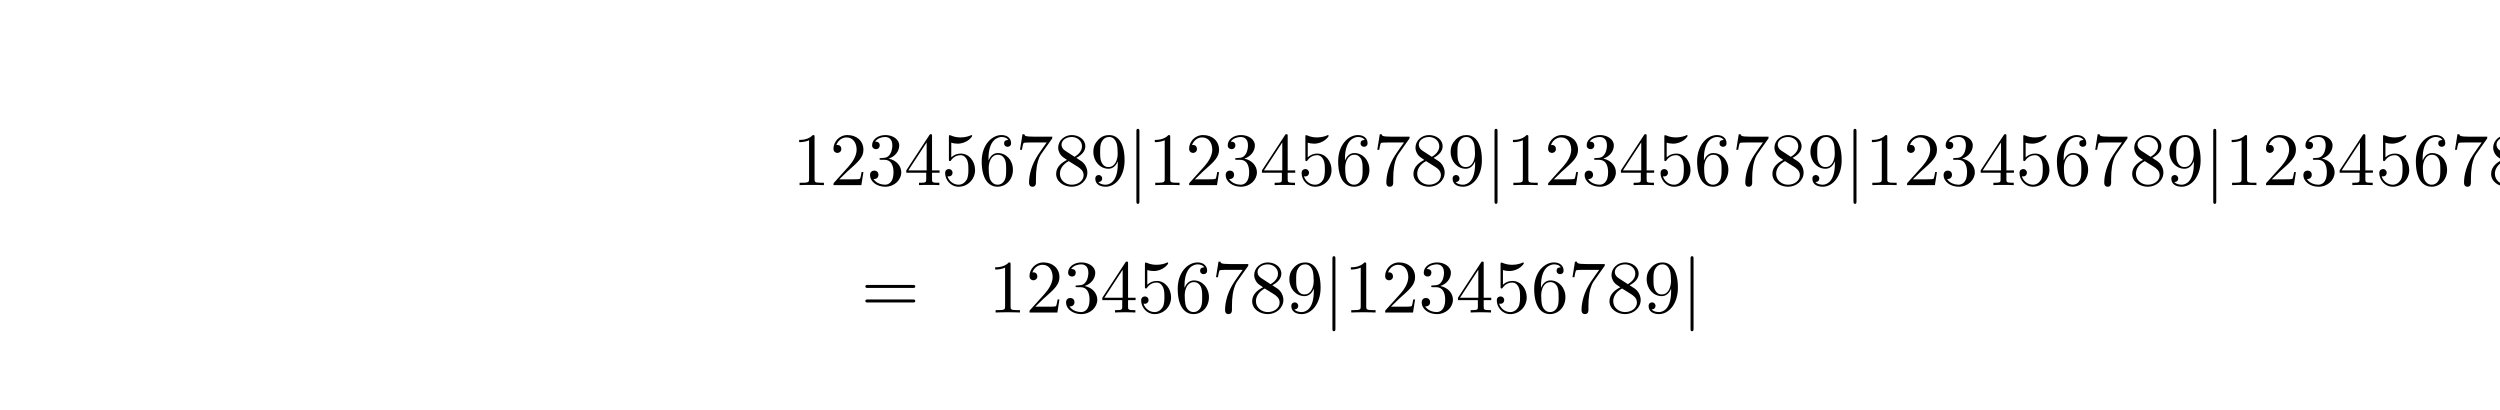 <?xml version="1.0" encoding="UTF-8"?>
<svg xmlns="http://www.w3.org/2000/svg" xmlns:xlink="http://www.w3.org/1999/xlink" width="362.72pt" height="59.52pt" viewBox="0 0 362.72 59.52" version="1.2">
<defs>
<g>
<symbol overflow="visible" id="glyph0-0">
<path style="stroke:none;" d=""/>
</symbol>
<symbol overflow="visible" id="glyph0-1">
<path style="stroke:none;" d="M 3.203 -6.984 C 3.203 -7.234 3.203 -7.266 2.953 -7.266 C 2.281 -6.562 1.312 -6.562 0.969 -6.562 L 0.969 -6.234 C 1.188 -6.234 1.828 -6.234 2.406 -6.516 L 2.406 -0.859 C 2.406 -0.469 2.359 -0.344 1.391 -0.344 L 1.031 -0.344 L 1.031 0 C 1.422 -0.031 2.359 -0.031 2.797 -0.031 C 3.234 -0.031 4.188 -0.031 4.562 0 L 4.562 -0.344 L 4.219 -0.344 C 3.234 -0.344 3.203 -0.453 3.203 -0.859 Z M 3.203 -6.984 "/>
</symbol>
<symbol overflow="visible" id="glyph0-2">
<path style="stroke:none;" d="M 1.391 -0.844 L 2.547 -1.969 C 4.25 -3.469 4.891 -4.062 4.891 -5.141 C 4.891 -6.391 3.922 -7.266 2.578 -7.266 C 1.359 -7.266 0.547 -6.266 0.547 -5.297 C 0.547 -4.672 1.094 -4.672 1.125 -4.672 C 1.312 -4.672 1.688 -4.812 1.688 -5.25 C 1.688 -5.547 1.5 -5.828 1.109 -5.828 C 1.031 -5.828 1 -5.828 0.969 -5.812 C 1.219 -6.516 1.812 -6.922 2.438 -6.922 C 3.438 -6.922 3.906 -6.047 3.906 -5.141 C 3.906 -4.281 3.359 -3.406 2.766 -2.734 L 0.672 -0.406 C 0.547 -0.281 0.547 -0.266 0.547 0 L 4.594 0 L 4.891 -1.891 L 4.625 -1.891 C 4.562 -1.578 4.5 -1.094 4.391 -0.922 C 4.312 -0.844 3.594 -0.844 3.344 -0.844 Z M 1.391 -0.844 "/>
</symbol>
<symbol overflow="visible" id="glyph0-3">
<path style="stroke:none;" d="M 3.156 -3.844 C 4.062 -4.141 4.688 -4.891 4.688 -5.766 C 4.688 -6.656 3.734 -7.266 2.688 -7.266 C 1.578 -7.266 0.75 -6.609 0.75 -5.781 C 0.75 -5.422 1 -5.219 1.312 -5.219 C 1.641 -5.219 1.859 -5.453 1.859 -5.766 C 1.859 -6.312 1.359 -6.312 1.188 -6.312 C 1.531 -6.844 2.25 -6.984 2.641 -6.984 C 3.094 -6.984 3.688 -6.75 3.688 -5.766 C 3.688 -5.641 3.672 -5 3.375 -4.531 C 3.047 -4 2.688 -3.969 2.406 -3.953 C 2.328 -3.953 2.062 -3.922 1.984 -3.922 C 1.891 -3.922 1.828 -3.906 1.828 -3.797 C 1.828 -3.672 1.891 -3.672 2.078 -3.672 L 2.562 -3.672 C 3.453 -3.672 3.859 -2.938 3.859 -1.859 C 3.859 -0.375 3.109 -0.062 2.625 -0.062 C 2.156 -0.062 1.344 -0.25 0.953 -0.891 C 1.344 -0.844 1.672 -1.078 1.672 -1.5 C 1.672 -1.891 1.391 -2.109 1.062 -2.109 C 0.812 -2.109 0.453 -1.953 0.453 -1.469 C 0.453 -0.484 1.469 0.234 2.656 0.234 C 3.984 0.234 4.984 -0.75 4.984 -1.859 C 4.984 -2.766 4.297 -3.609 3.156 -3.844 Z M 3.156 -3.844 "/>
</symbol>
<symbol overflow="visible" id="glyph0-4">
<path style="stroke:none;" d="M 3.203 -1.797 L 3.203 -0.844 C 3.203 -0.453 3.188 -0.344 2.375 -0.344 L 2.156 -0.344 L 2.156 0 C 2.594 -0.031 3.156 -0.031 3.625 -0.031 C 4.078 -0.031 4.656 -0.031 5.109 0 L 5.109 -0.344 L 4.875 -0.344 C 4.062 -0.344 4.047 -0.453 4.047 -0.844 L 4.047 -1.797 L 5.141 -1.797 L 5.141 -2.141 L 4.047 -2.141 L 4.047 -7.094 C 4.047 -7.312 4.047 -7.391 3.875 -7.391 C 3.781 -7.391 3.734 -7.391 3.656 -7.25 L 0.312 -2.141 L 0.312 -1.797 Z M 3.266 -2.141 L 0.609 -2.141 L 3.266 -6.203 Z M 3.266 -2.141 "/>
</symbol>
<symbol overflow="visible" id="glyph0-5">
<path style="stroke:none;" d="M 4.891 -2.188 C 4.891 -3.484 4 -4.578 2.828 -4.578 C 2.297 -4.578 1.828 -4.406 1.438 -4.031 L 1.438 -6.156 C 1.656 -6.078 2.016 -6.016 2.359 -6.016 C 3.703 -6.016 4.469 -7 4.469 -7.141 C 4.469 -7.203 4.438 -7.266 4.359 -7.266 C 4.359 -7.266 4.328 -7.266 4.281 -7.234 C 4.062 -7.125 3.516 -6.922 2.797 -6.922 C 2.359 -6.922 1.859 -6.984 1.344 -7.219 C 1.25 -7.25 1.234 -7.25 1.203 -7.25 C 1.094 -7.25 1.094 -7.172 1.094 -6.984 L 1.094 -3.766 C 1.094 -3.562 1.094 -3.484 1.25 -3.484 C 1.328 -3.484 1.359 -3.516 1.391 -3.578 C 1.516 -3.75 1.922 -4.344 2.797 -4.344 C 3.375 -4.344 3.641 -3.844 3.734 -3.641 C 3.906 -3.234 3.922 -2.812 3.922 -2.266 C 3.922 -1.891 3.922 -1.234 3.672 -0.781 C 3.406 -0.344 3 -0.062 2.5 -0.062 C 1.703 -0.062 1.078 -0.641 0.891 -1.281 C 0.922 -1.281 0.953 -1.266 1.078 -1.266 C 1.438 -1.266 1.625 -1.531 1.625 -1.797 C 1.625 -2.062 1.438 -2.328 1.078 -2.328 C 0.922 -2.328 0.547 -2.25 0.547 -1.75 C 0.547 -0.812 1.297 0.234 2.516 0.234 C 3.781 0.234 4.891 -0.812 4.891 -2.188 Z M 4.891 -2.188 "/>
</symbol>
<symbol overflow="visible" id="glyph0-6">
<path style="stroke:none;" d="M 1.438 -3.578 L 1.438 -3.844 C 1.438 -6.594 2.797 -6.984 3.344 -6.984 C 3.609 -6.984 4.062 -6.922 4.312 -6.547 C 4.141 -6.547 3.703 -6.547 3.703 -6.062 C 3.703 -5.719 3.969 -5.562 4.203 -5.562 C 4.391 -5.562 4.719 -5.656 4.719 -6.078 C 4.719 -6.734 4.234 -7.266 3.328 -7.266 C 1.938 -7.266 0.453 -5.859 0.453 -3.453 C 0.453 -0.531 1.719 0.234 2.734 0.234 C 3.953 0.234 4.984 -0.781 4.984 -2.219 C 4.984 -3.609 4.016 -4.656 2.797 -4.656 C 2.062 -4.656 1.656 -4.094 1.438 -3.578 Z M 2.734 -0.062 C 2.047 -0.062 1.719 -0.719 1.656 -0.891 C 1.469 -1.391 1.469 -2.266 1.469 -2.469 C 1.469 -3.312 1.812 -4.406 2.797 -4.406 C 2.969 -4.406 3.469 -4.406 3.812 -3.734 C 4 -3.328 4 -2.766 4 -2.234 C 4 -1.719 4 -1.172 3.812 -0.781 C 3.484 -0.125 2.984 -0.062 2.734 -0.062 Z M 2.734 -0.062 "/>
</symbol>
<symbol overflow="visible" id="glyph0-7">
<path style="stroke:none;" d="M 5.188 -6.641 C 5.297 -6.766 5.297 -6.797 5.297 -7.031 L 2.641 -7.031 C 1.312 -7.031 1.281 -7.172 1.25 -7.375 L 0.969 -7.375 L 0.609 -5.125 L 0.891 -5.125 C 0.922 -5.297 1.016 -5.984 1.156 -6.125 C 1.234 -6.188 2.078 -6.188 2.219 -6.188 L 4.484 -6.188 C 4.359 -6.016 3.5 -4.828 3.266 -4.453 C 2.281 -2.984 1.922 -1.469 1.922 -0.359 C 1.922 -0.25 1.922 0.234 2.422 0.234 C 2.922 0.234 2.922 -0.25 2.922 -0.359 L 2.922 -0.922 C 2.922 -1.516 2.953 -2.109 3.047 -2.703 C 3.094 -2.953 3.234 -3.891 3.719 -4.562 Z M 5.188 -6.641 "/>
</symbol>
<symbol overflow="visible" id="glyph0-8">
<path style="stroke:none;" d="M 1.781 -4.984 C 1.281 -5.312 1.234 -5.688 1.234 -5.875 C 1.234 -6.531 1.938 -6.984 2.719 -6.984 C 3.516 -6.984 4.203 -6.422 4.203 -5.641 C 4.203 -5.016 3.781 -4.5 3.125 -4.109 Z M 3.375 -3.953 C 4.156 -4.359 4.688 -4.922 4.688 -5.641 C 4.688 -6.641 3.719 -7.266 2.719 -7.266 C 1.641 -7.266 0.75 -6.453 0.75 -5.438 C 0.75 -5.25 0.781 -4.75 1.234 -4.25 C 1.359 -4.109 1.75 -3.844 2.031 -3.656 C 1.391 -3.344 0.453 -2.719 0.453 -1.641 C 0.453 -0.484 1.578 0.234 2.719 0.234 C 3.953 0.234 4.984 -0.672 4.984 -1.828 C 4.984 -2.219 4.859 -2.719 4.453 -3.172 C 4.25 -3.406 4.062 -3.516 3.375 -3.953 Z M 2.281 -3.484 L 3.625 -2.641 C 3.922 -2.438 4.438 -2.109 4.438 -1.438 C 4.438 -0.625 3.625 -0.062 2.719 -0.062 C 1.781 -0.062 1 -0.734 1 -1.641 C 1 -2.281 1.359 -2.984 2.281 -3.484 Z M 2.281 -3.484 "/>
</symbol>
<symbol overflow="visible" id="glyph0-9">
<path style="stroke:none;" d="M 4 -3.469 L 4 -3.125 C 4 -0.562 2.875 -0.062 2.234 -0.062 C 2.047 -0.062 1.469 -0.094 1.172 -0.453 C 1.641 -0.453 1.734 -0.781 1.734 -0.953 C 1.734 -1.297 1.469 -1.469 1.234 -1.469 C 1.062 -1.469 0.734 -1.359 0.734 -0.938 C 0.734 -0.203 1.312 0.234 2.25 0.234 C 3.656 0.234 4.984 -1.25 4.984 -3.594 C 4.984 -6.516 3.734 -7.266 2.766 -7.266 C 2.156 -7.266 1.625 -7.062 1.156 -6.578 C 0.703 -6.078 0.453 -5.625 0.453 -4.812 C 0.453 -3.453 1.422 -2.375 2.641 -2.375 C 3.297 -2.375 3.75 -2.828 4 -3.469 Z M 2.656 -2.625 C 2.469 -2.625 1.969 -2.625 1.641 -3.312 C 1.438 -3.719 1.438 -4.266 1.438 -4.797 C 1.438 -5.391 1.438 -5.906 1.672 -6.297 C 1.969 -6.844 2.375 -6.984 2.766 -6.984 C 3.266 -6.984 3.625 -6.625 3.812 -6.125 C 3.938 -5.781 3.984 -5.094 3.984 -4.594 C 3.984 -3.688 3.609 -2.625 2.656 -2.625 Z M 2.656 -2.625 "/>
</symbol>
<symbol overflow="visible" id="glyph0-10">
<path style="stroke:none;" d="M 7.5 -3.562 C 7.656 -3.562 7.859 -3.562 7.859 -3.781 C 7.859 -4 7.656 -4 7.5 -4 L 0.969 -4 C 0.812 -4 0.609 -4 0.609 -3.781 C 0.609 -3.562 0.812 -3.562 0.984 -3.562 Z M 7.5 -1.453 C 7.656 -1.453 7.859 -1.453 7.859 -1.672 C 7.859 -1.891 7.656 -1.891 7.5 -1.891 L 0.984 -1.891 C 0.812 -1.891 0.609 -1.891 0.609 -1.672 C 0.609 -1.453 0.812 -1.453 0.969 -1.453 Z M 7.5 -1.453 "/>
</symbol>
<symbol overflow="visible" id="glyph1-0">
<path style="stroke:none;" d=""/>
</symbol>
<symbol overflow="visible" id="glyph1-1">
<path style="stroke:none;" d="M 1.734 -7.781 C 1.734 -7.984 1.734 -8.172 1.516 -8.172 C 1.297 -8.172 1.297 -7.984 1.297 -7.781 L 1.297 2.328 C 1.297 2.531 1.297 2.719 1.516 2.719 C 1.734 2.719 1.734 2.531 1.734 2.328 Z M 1.734 -7.781 "/>
</symbol>
</g>
<clipPath id="clip1">
  <path d="M 361 19 L 362.719 19 L 362.719 28 L 361 28 Z M 361 19 "/>
</clipPath>
</defs>
<g id="surface1">
<g style="fill:rgb(0%,0%,0%);fill-opacity:1;">
  <use xlink:href="#glyph0-1" x="114.98" y="26.86"/>
</g>
<g style="fill:rgb(0%,0%,0%);fill-opacity:1;">
  <use xlink:href="#glyph0-2" x="120.38" y="26.86"/>
</g>
<g style="fill:rgb(0%,0%,0%);fill-opacity:1;">
  <use xlink:href="#glyph0-3" x="125.78" y="26.86"/>
</g>
<g style="fill:rgb(0%,0%,0%);fill-opacity:1;">
  <use xlink:href="#glyph0-4" x="131.18" y="26.86"/>
</g>
<g style="fill:rgb(0%,0%,0%);fill-opacity:1;">
  <use xlink:href="#glyph0-5" x="136.58" y="26.86"/>
</g>
<g style="fill:rgb(0%,0%,0%);fill-opacity:1;">
  <use xlink:href="#glyph0-6" x="141.98" y="26.86"/>
</g>
<g style="fill:rgb(0%,0%,0%);fill-opacity:1;">
  <use xlink:href="#glyph0-7" x="147.38" y="26.86"/>
</g>
<g style="fill:rgb(0%,0%,0%);fill-opacity:1;">
  <use xlink:href="#glyph0-8" x="152.78" y="26.86"/>
</g>
<g style="fill:rgb(0%,0%,0%);fill-opacity:1;">
  <use xlink:href="#glyph0-9" x="158.18" y="26.86"/>
</g>
<g style="fill:rgb(0%,0%,0%);fill-opacity:1;">
  <use xlink:href="#glyph1-1" x="163.58" y="26.86"/>
</g>
<g style="fill:rgb(0%,0%,0%);fill-opacity:1;">
  <use xlink:href="#glyph0-1" x="166.58" y="26.86"/>
</g>
<g style="fill:rgb(0%,0%,0%);fill-opacity:1;">
  <use xlink:href="#glyph0-2" x="171.98" y="26.86"/>
</g>
<g style="fill:rgb(0%,0%,0%);fill-opacity:1;">
  <use xlink:href="#glyph0-3" x="177.38" y="26.86"/>
</g>
<g style="fill:rgb(0%,0%,0%);fill-opacity:1;">
  <use xlink:href="#glyph0-4" x="182.78" y="26.86"/>
</g>
<g style="fill:rgb(0%,0%,0%);fill-opacity:1;">
  <use xlink:href="#glyph0-5" x="188.3" y="26.86"/>
</g>
<g style="fill:rgb(0%,0%,0%);fill-opacity:1;">
  <use xlink:href="#glyph0-6" x="193.7" y="26.86"/>
</g>
<g style="fill:rgb(0%,0%,0%);fill-opacity:1;">
  <use xlink:href="#glyph0-7" x="199.22" y="26.86"/>
</g>
<g style="fill:rgb(0%,0%,0%);fill-opacity:1;">
  <use xlink:href="#glyph0-8" x="204.62" y="26.86"/>
</g>
<g style="fill:rgb(0%,0%,0%);fill-opacity:1;">
  <use xlink:href="#glyph0-9" x="210.02" y="26.86"/>
</g>
<g style="fill:rgb(0%,0%,0%);fill-opacity:1;">
  <use xlink:href="#glyph1-1" x="215.54" y="26.86"/>
</g>
<g style="fill:rgb(0%,0%,0%);fill-opacity:1;">
  <use xlink:href="#glyph0-1" x="218.54" y="26.86"/>
</g>
<g style="fill:rgb(0%,0%,0%);fill-opacity:1;">
  <use xlink:href="#glyph0-2" x="224.06" y="26.86"/>
</g>
<g style="fill:rgb(0%,0%,0%);fill-opacity:1;">
  <use xlink:href="#glyph0-3" x="229.46" y="26.86"/>
</g>
<g style="fill:rgb(0%,0%,0%);fill-opacity:1;">
  <use xlink:href="#glyph0-4" x="234.86" y="26.86"/>
</g>
<g style="fill:rgb(0%,0%,0%);fill-opacity:1;">
  <use xlink:href="#glyph0-5" x="240.38" y="26.86"/>
</g>
<g style="fill:rgb(0%,0%,0%);fill-opacity:1;">
  <use xlink:href="#glyph0-6" x="245.78" y="26.86"/>
</g>
<g style="fill:rgb(0%,0%,0%);fill-opacity:1;">
  <use xlink:href="#glyph0-7" x="251.3" y="26.86"/>
</g>
<g style="fill:rgb(0%,0%,0%);fill-opacity:1;">
  <use xlink:href="#glyph0-8" x="256.7" y="26.86"/>
</g>
<g style="fill:rgb(0%,0%,0%);fill-opacity:1;">
  <use xlink:href="#glyph0-9" x="262.22" y="26.86"/>
</g>
<g style="fill:rgb(0%,0%,0%);fill-opacity:1;">
  <use xlink:href="#glyph1-1" x="267.62" y="26.86"/>
</g>
<g style="fill:rgb(0%,0%,0%);fill-opacity:1;">
  <use xlink:href="#glyph0-1" x="270.62" y="26.86"/>
</g>
<g style="fill:rgb(0%,0%,0%);fill-opacity:1;">
  <use xlink:href="#glyph0-2" x="276.139" y="26.86"/>
</g>
<g style="fill:rgb(0%,0%,0%);fill-opacity:1;">
  <use xlink:href="#glyph0-3" x="281.539" y="26.86"/>
</g>
<g style="fill:rgb(0%,0%,0%);fill-opacity:1;">
  <use xlink:href="#glyph0-4" x="287.059" y="26.86"/>
</g>
<g style="fill:rgb(0%,0%,0%);fill-opacity:1;">
  <use xlink:href="#glyph0-5" x="292.459" y="26.86"/>
</g>
<g style="fill:rgb(0%,0%,0%);fill-opacity:1;">
  <use xlink:href="#glyph0-6" x="297.979" y="26.86"/>
</g>
<g style="fill:rgb(0%,0%,0%);fill-opacity:1;">
  <use xlink:href="#glyph0-7" x="303.379" y="26.86"/>
</g>
<g style="fill:rgb(0%,0%,0%);fill-opacity:1;">
  <use xlink:href="#glyph0-8" x="308.899" y="26.86"/>
</g>
<g style="fill:rgb(0%,0%,0%);fill-opacity:1;">
  <use xlink:href="#glyph0-9" x="314.299" y="26.86"/>
</g>
<g style="fill:rgb(0%,0%,0%);fill-opacity:1;">
  <use xlink:href="#glyph1-1" x="319.819" y="26.86"/>
</g>
<g style="fill:rgb(0%,0%,0%);fill-opacity:1;">
  <use xlink:href="#glyph0-1" x="322.819" y="26.86"/>
</g>
<g style="fill:rgb(0%,0%,0%);fill-opacity:1;">
  <use xlink:href="#glyph0-2" x="328.219" y="26.86"/>
</g>
<g style="fill:rgb(0%,0%,0%);fill-opacity:1;">
  <use xlink:href="#glyph0-3" x="333.739" y="26.86"/>
</g>
<g style="fill:rgb(0%,0%,0%);fill-opacity:1;">
  <use xlink:href="#glyph0-4" x="339.139" y="26.86"/>
</g>
<g style="fill:rgb(0%,0%,0%);fill-opacity:1;">
  <use xlink:href="#glyph0-5" x="344.659" y="26.86"/>
</g>
<g style="fill:rgb(0%,0%,0%);fill-opacity:1;">
  <use xlink:href="#glyph0-6" x="350.059" y="26.86"/>
</g>
<g style="fill:rgb(0%,0%,0%);fill-opacity:1;">
  <use xlink:href="#glyph0-7" x="355.579" y="26.86"/>
</g>
<g clip-path="url(#clip1)" clip-rule="nonzero">
<g style="fill:rgb(0%,0%,0%);fill-opacity:1;">
  <use xlink:href="#glyph0-8" x="360.979" y="26.86"/>
</g>
</g>
<g style="fill:rgb(0%,0%,0%);fill-opacity:1;">
  <use xlink:href="#glyph0-10" x="124.94" y="45.34"/>
</g>
<g style="fill:rgb(0%,0%,0%);fill-opacity:1;">
  <use xlink:href="#glyph0-1" x="143.42" y="45.34"/>
</g>
<g style="fill:rgb(0%,0%,0%);fill-opacity:1;">
  <use xlink:href="#glyph0-2" x="148.82" y="45.34"/>
</g>
<g style="fill:rgb(0%,0%,0%);fill-opacity:1;">
  <use xlink:href="#glyph0-3" x="154.22" y="45.34"/>
</g>
<g style="fill:rgb(0%,0%,0%);fill-opacity:1;">
  <use xlink:href="#glyph0-4" x="159.62" y="45.34"/>
</g>
<g style="fill:rgb(0%,0%,0%);fill-opacity:1;">
  <use xlink:href="#glyph0-5" x="165.02" y="45.34"/>
</g>
<g style="fill:rgb(0%,0%,0%);fill-opacity:1;">
  <use xlink:href="#glyph0-6" x="170.42" y="45.34"/>
</g>
<g style="fill:rgb(0%,0%,0%);fill-opacity:1;">
  <use xlink:href="#glyph0-7" x="175.82" y="45.34"/>
</g>
<g style="fill:rgb(0%,0%,0%);fill-opacity:1;">
  <use xlink:href="#glyph0-8" x="181.22" y="45.34"/>
</g>
<g style="fill:rgb(0%,0%,0%);fill-opacity:1;">
  <use xlink:href="#glyph0-9" x="186.62" y="45.34"/>
</g>
<g style="fill:rgb(0%,0%,0%);fill-opacity:1;">
  <use xlink:href="#glyph1-1" x="192.02" y="45.34"/>
</g>
<g style="fill:rgb(0%,0%,0%);fill-opacity:1;">
  <use xlink:href="#glyph0-1" x="195.02" y="45.34"/>
</g>
<g style="fill:rgb(0%,0%,0%);fill-opacity:1;">
  <use xlink:href="#glyph0-2" x="200.42" y="45.34"/>
</g>
<g style="fill:rgb(0%,0%,0%);fill-opacity:1;">
  <use xlink:href="#glyph0-3" x="205.82" y="45.34"/>
</g>
<g style="fill:rgb(0%,0%,0%);fill-opacity:1;">
  <use xlink:href="#glyph0-4" x="211.22" y="45.34"/>
</g>
<g style="fill:rgb(0%,0%,0%);fill-opacity:1;">
  <use xlink:href="#glyph0-5" x="216.62" y="45.34"/>
</g>
<g style="fill:rgb(0%,0%,0%);fill-opacity:1;">
  <use xlink:href="#glyph0-6" x="222.14" y="45.34"/>
</g>
<g style="fill:rgb(0%,0%,0%);fill-opacity:1;">
  <use xlink:href="#glyph0-7" x="227.54" y="45.34"/>
</g>
<g style="fill:rgb(0%,0%,0%);fill-opacity:1;">
  <use xlink:href="#glyph0-8" x="233.06" y="45.34"/>
</g>
<g style="fill:rgb(0%,0%,0%);fill-opacity:1;">
  <use xlink:href="#glyph0-9" x="238.46" y="45.34"/>
</g>
<g style="fill:rgb(0%,0%,0%);fill-opacity:1;">
  <use xlink:href="#glyph1-1" x="243.98" y="45.34"/>
</g>
</g>
</svg>
